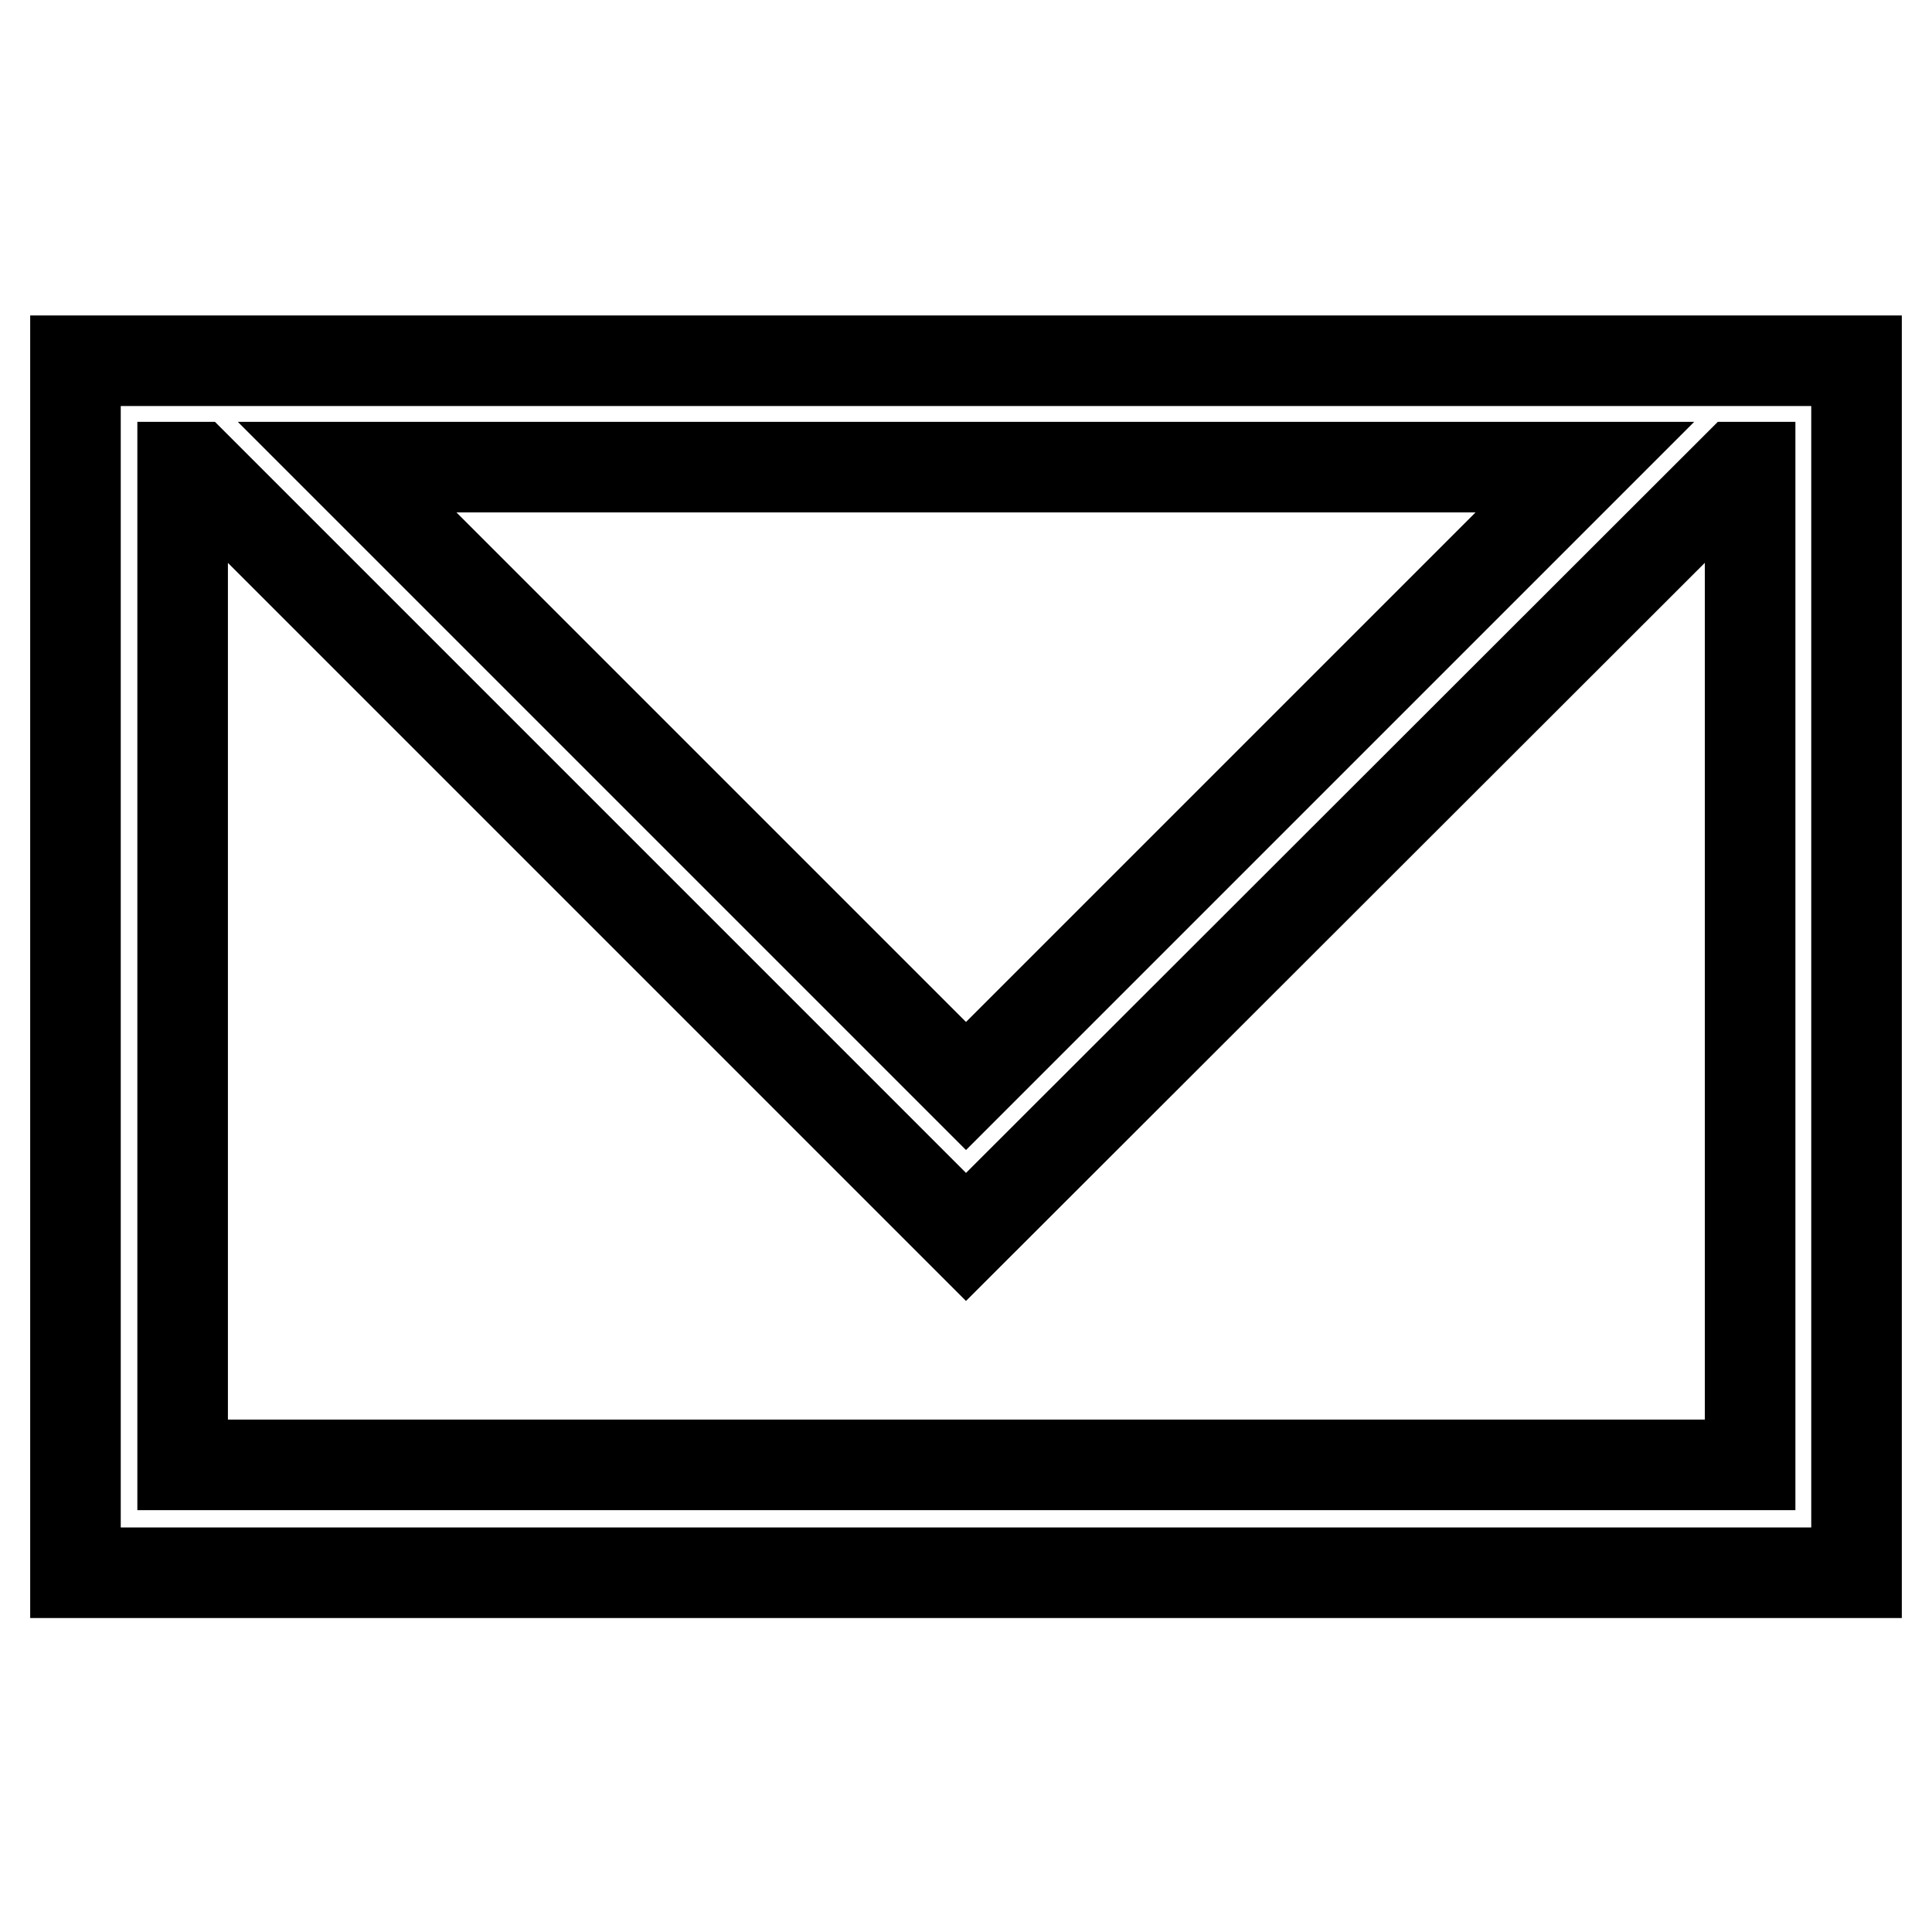 <?xml version="1.0" encoding="utf-8"?>
<!-- Svg Vector Icons : http://www.onlinewebfonts.com/icon -->
<!DOCTYPE svg PUBLIC "-//W3C//DTD SVG 1.1//EN" "http://www.w3.org/Graphics/SVG/1.1/DTD/svg11.dtd">
<svg version="1.1" xmlns="http://www.w3.org/2000/svg" xmlns:xlink="http://www.w3.org/1999/xlink" x="0px" y="0px" viewBox="0 0 256 256" enable-background="new 0 0 256 256" xml:space="preserve">
<g> <path stroke-width="12" fill-opacity="0" stroke="#000000"  d="M231.8,47.8H24.2H10v14.2v132.2v14.2h14.2h207.7H246v-14.2V61.9V47.8H231.8z M128,143.9l-82-82H210 L128,143.9z M231.8,194.1H24.2V61.9h1.8l92,92l0,0l10,10L230.1,61.9h1.8V194.1z"/></g>
</svg>